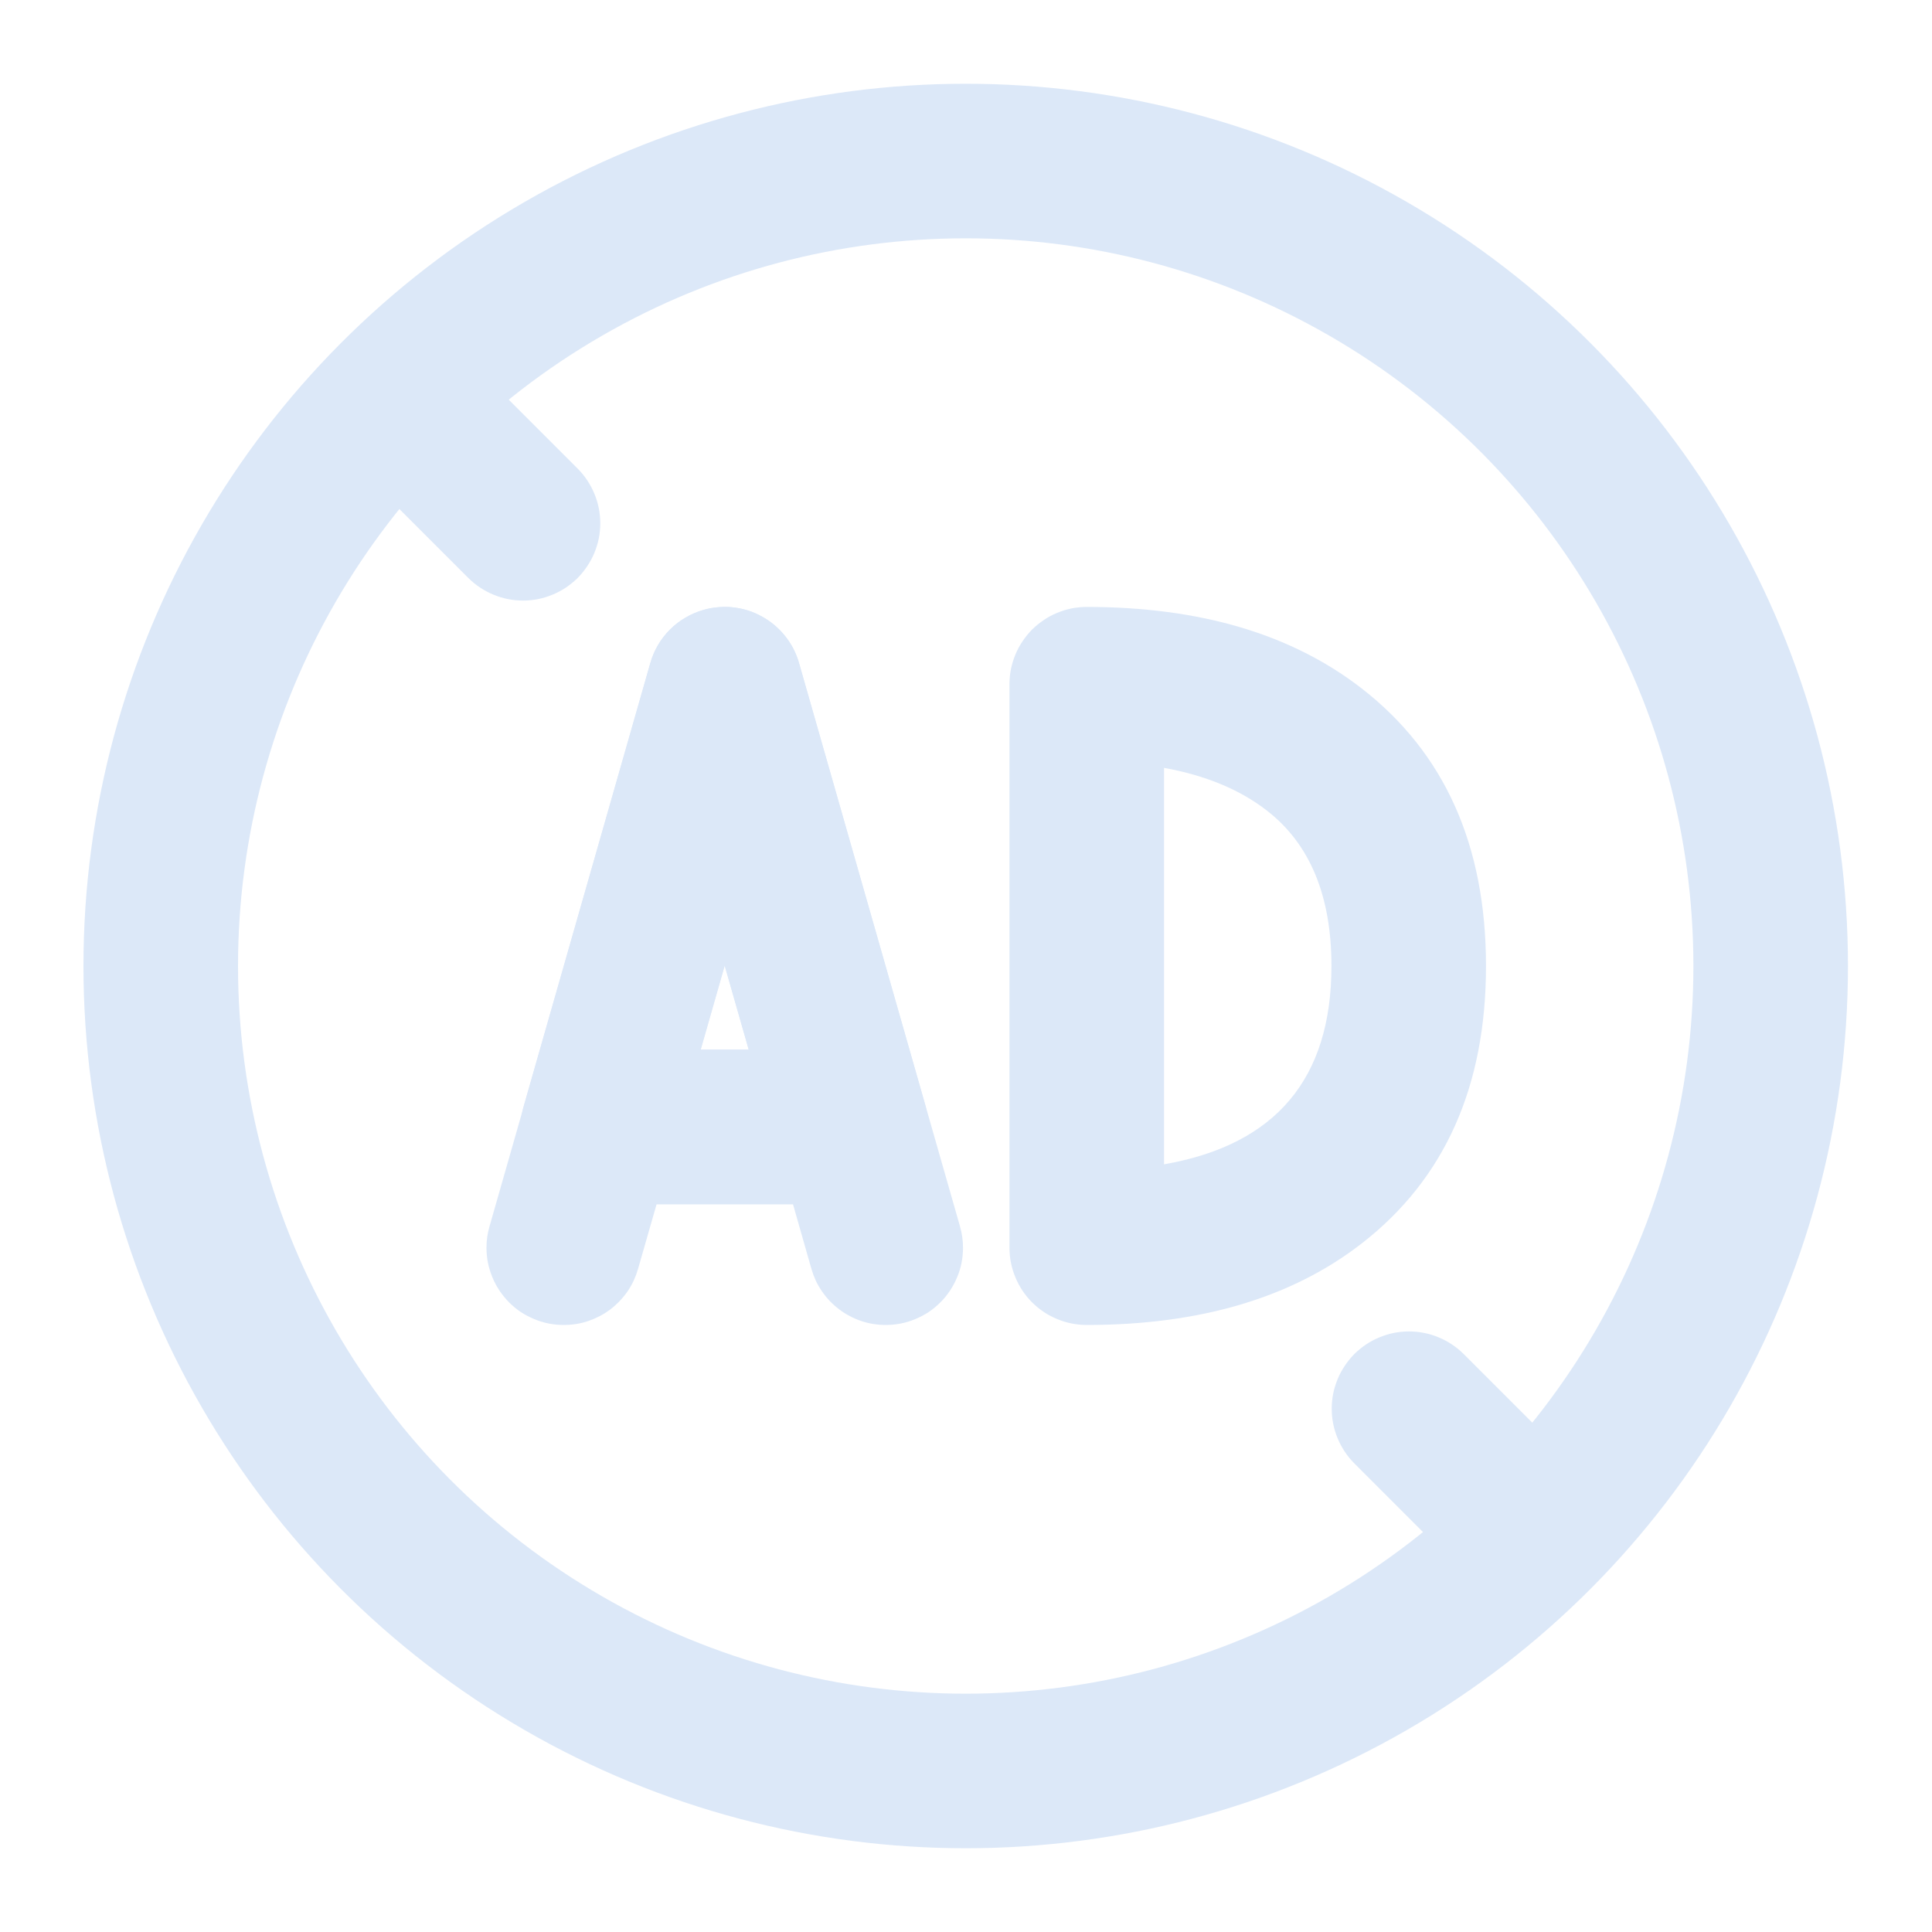 <svg xmlns="http://www.w3.org/2000/svg" xmlns:xlink="http://www.w3.org/1999/xlink" fill="none" version="1.1" width="20" height="20" viewBox="0 0 20 20"><defs><clipPath id="master_svg0_175_38442"><rect x="0" y="0" width="20" height="20" rx="0"/></clipPath></defs><g clip-path="url(#master_svg0_175_38442)"><g><ellipse cx="9.997" cy="10" rx="8.333" ry="8.333" fill-opacity="0" stroke-opacity="1" stroke="#DCE8F8" fill="none" stroke-width="1.6" stroke-linecap="ROUND" stroke-linejoin="round" style="mix-blend-mode:passthrough"/></g><g><path d="M14.02,15.149Q13.908,15.036,13.847,14.889Q13.786,14.742,13.786,14.583Q13.786,14.504,13.801,14.427Q13.817,14.35,13.847,14.277Q13.877,14.204,13.921,14.139Q13.965,14.073,14.02,14.017Q14.076,13.962,14.141,13.918Q14.207,13.874,14.28,13.844Q14.353,13.814,14.43,13.798Q14.507,13.783,14.586,13.783Q14.745,13.783,14.892,13.844Q15.039,13.905,15.152,14.017L16.402,15.267Q16.514,15.38,16.575,15.527Q16.636,15.674,16.636,15.833Q16.636,15.912,16.621,15.989Q16.605,16.066,16.575,16.139Q16.545,16.212,16.501,16.277Q16.457,16.343,16.402,16.399Q16.346,16.454,16.28,16.498Q16.215,16.542,16.142,16.572Q16.069,16.602,15.992,16.618Q15.915,16.633,15.836,16.633Q15.677,16.633,15.53,16.572Q15.383,16.511,15.27,16.399L14.02,15.149Z" fill-rule="evenodd" fill="#DCE8F8" fill-opacity="1" style="mix-blend-mode:passthrough"/></g><g><path d="M3.598,4.733Q3.486,4.62,3.425,4.473Q3.364,4.326,3.364,4.167Q3.364,4.088,3.379,4.011Q3.395,3.934,3.425,3.861Q3.455,3.788,3.499,3.723Q3.543,3.657,3.598,3.601Q3.654,3.546,3.72,3.502Q3.785,3.458,3.858,3.428Q3.931,3.398,4.008,3.382Q4.085,3.367,4.164,3.367Q4.323,3.367,4.47,3.428Q4.617,3.489,4.73,3.601L5.98,4.851Q6.092,4.964,6.153,5.111Q6.214,5.258,6.214,5.417Q6.214,5.496,6.199,5.573Q6.183,5.65,6.153,5.723Q6.123,5.796,6.079,5.861Q6.035,5.927,5.98,5.983Q5.924,6.038,5.859,6.082Q5.793,6.126,5.72,6.156Q5.647,6.186,5.57,6.202Q5.493,6.217,5.414,6.217Q5.255,6.217,5.108,6.156Q4.961,6.095,4.848,5.983L3.598,4.733Z" fill-rule="evenodd" fill="#DCE8F8" fill-opacity="1" style="mix-blend-mode:passthrough"/></g><g><path d="M5.972,12.436Q6.079,12.466,6.191,12.466L8.81,12.466Q8.889,12.466,8.967,12.451Q9.044,12.436,9.117,12.405Q9.189,12.375,9.255,12.332Q9.32,12.288,9.376,12.232Q9.432,12.176,9.476,12.111Q9.519,12.045,9.55,11.972Q9.58,11.9,9.595,11.822Q9.61,11.745,9.61,11.666Q9.61,11.554,9.58,11.447L8.27,6.863Q8.249,6.787,8.213,6.717Q8.176,6.647,8.128,6.586Q8.079,6.524,8.018,6.473Q7.958,6.422,7.889,6.384Q7.821,6.345,7.746,6.321Q7.671,6.297,7.592,6.288Q7.514,6.279,7.435,6.286Q7.357,6.292,7.281,6.314Q7.183,6.342,7.095,6.394Q7.007,6.445,6.935,6.517Q6.863,6.589,6.811,6.677Q6.76,6.765,6.732,6.863L5.422,11.447Q5.401,11.522,5.394,11.601Q5.388,11.679,5.397,11.758Q5.406,11.836,5.43,11.911Q5.454,11.986,5.492,12.055Q5.53,12.124,5.581,12.184Q5.632,12.244,5.694,12.293Q5.756,12.342,5.826,12.378Q5.896,12.414,5.972,12.436ZM7.252,10.866L7.75,10.866L7.501,9.995L7.252,10.866Z" fill-rule="evenodd" fill="#DCE8F8" fill-opacity="1" style="mix-blend-mode:passthrough"/></g><g><path d="M7.503,9.995L7.752,10.866L7.254,10.866L7.503,9.995ZM6.605,13.136L6.797,12.466L8.209,12.466L8.4,13.136Q8.418,13.198,8.445,13.257Q8.473,13.316,8.51,13.369Q8.546,13.422,8.591,13.469Q8.636,13.516,8.688,13.555Q8.739,13.594,8.797,13.624Q8.854,13.654,8.915,13.675Q8.977,13.696,9.041,13.706Q9.105,13.716,9.169,13.716Q9.248,13.716,9.325,13.701Q9.403,13.686,9.475,13.655Q9.548,13.625,9.614,13.582Q9.679,13.538,9.735,13.482Q9.791,13.426,9.834,13.361Q9.878,13.295,9.908,13.222Q9.939,13.15,9.954,13.072Q9.969,12.995,9.969,12.916Q9.969,12.804,9.938,12.697L9.938,12.696L9.581,11.447L9.581,11.447L9.581,11.446L8.272,6.863Q8.25,6.787,8.214,6.717Q8.178,6.647,8.129,6.586Q8.08,6.524,8.02,6.473Q7.96,6.422,7.891,6.384Q7.822,6.345,7.747,6.321Q7.672,6.297,7.594,6.288Q7.516,6.279,7.437,6.286Q7.359,6.292,7.283,6.314Q7.185,6.342,7.097,6.394Q7.009,6.445,6.937,6.517Q6.865,6.589,6.813,6.677Q6.761,6.765,6.733,6.863L5.424,11.447L5.067,12.697Q5.036,12.804,5.036,12.916Q5.036,12.995,5.051,13.072Q5.067,13.15,5.097,13.222Q5.127,13.295,5.171,13.361Q5.215,13.426,5.27,13.482Q5.326,13.538,5.391,13.582Q5.457,13.625,5.53,13.655Q5.603,13.686,5.68,13.701Q5.757,13.716,5.836,13.716Q5.901,13.716,5.965,13.706Q6.029,13.696,6.09,13.675Q6.151,13.654,6.209,13.624Q6.266,13.594,6.318,13.555Q6.369,13.516,6.414,13.469Q6.459,13.422,6.496,13.369Q6.532,13.316,6.56,13.257Q6.587,13.198,6.605,13.136L6.605,13.136Z" fill-rule="evenodd" fill="#DCE8F8" fill-opacity="1" style="mix-blend-mode:passthrough"/></g><g><path d="M14.098,7.128Q13.01,6.283,11.25,6.283Q11.171,6.283,11.094,6.298Q11.017,6.314,10.944,6.344Q10.871,6.374,10.806,6.418Q10.74,6.462,10.684,6.517Q10.629,6.573,10.585,6.639Q10.541,6.704,10.511,6.777Q10.481,6.85,10.465,6.927Q10.45,7.004,10.45,7.083L10.45,12.916Q10.45,13.075,10.511,13.222Q10.572,13.37,10.684,13.482Q10.797,13.595,10.944,13.655Q11.091,13.716,11.25,13.716Q13.01,13.716,14.098,12.871Q15.383,11.872,15.383,10Q15.383,8.127,14.098,7.128ZM12.05,7.949L12.05,12.053Q13.783,11.751,13.783,10Q13.783,8.91,13.116,8.392Q12.697,8.066,12.05,7.949Z" fill-rule="evenodd" fill="#DCE8F8" fill-opacity="1" style="mix-blend-mode:passthrough"/></g></g></svg>